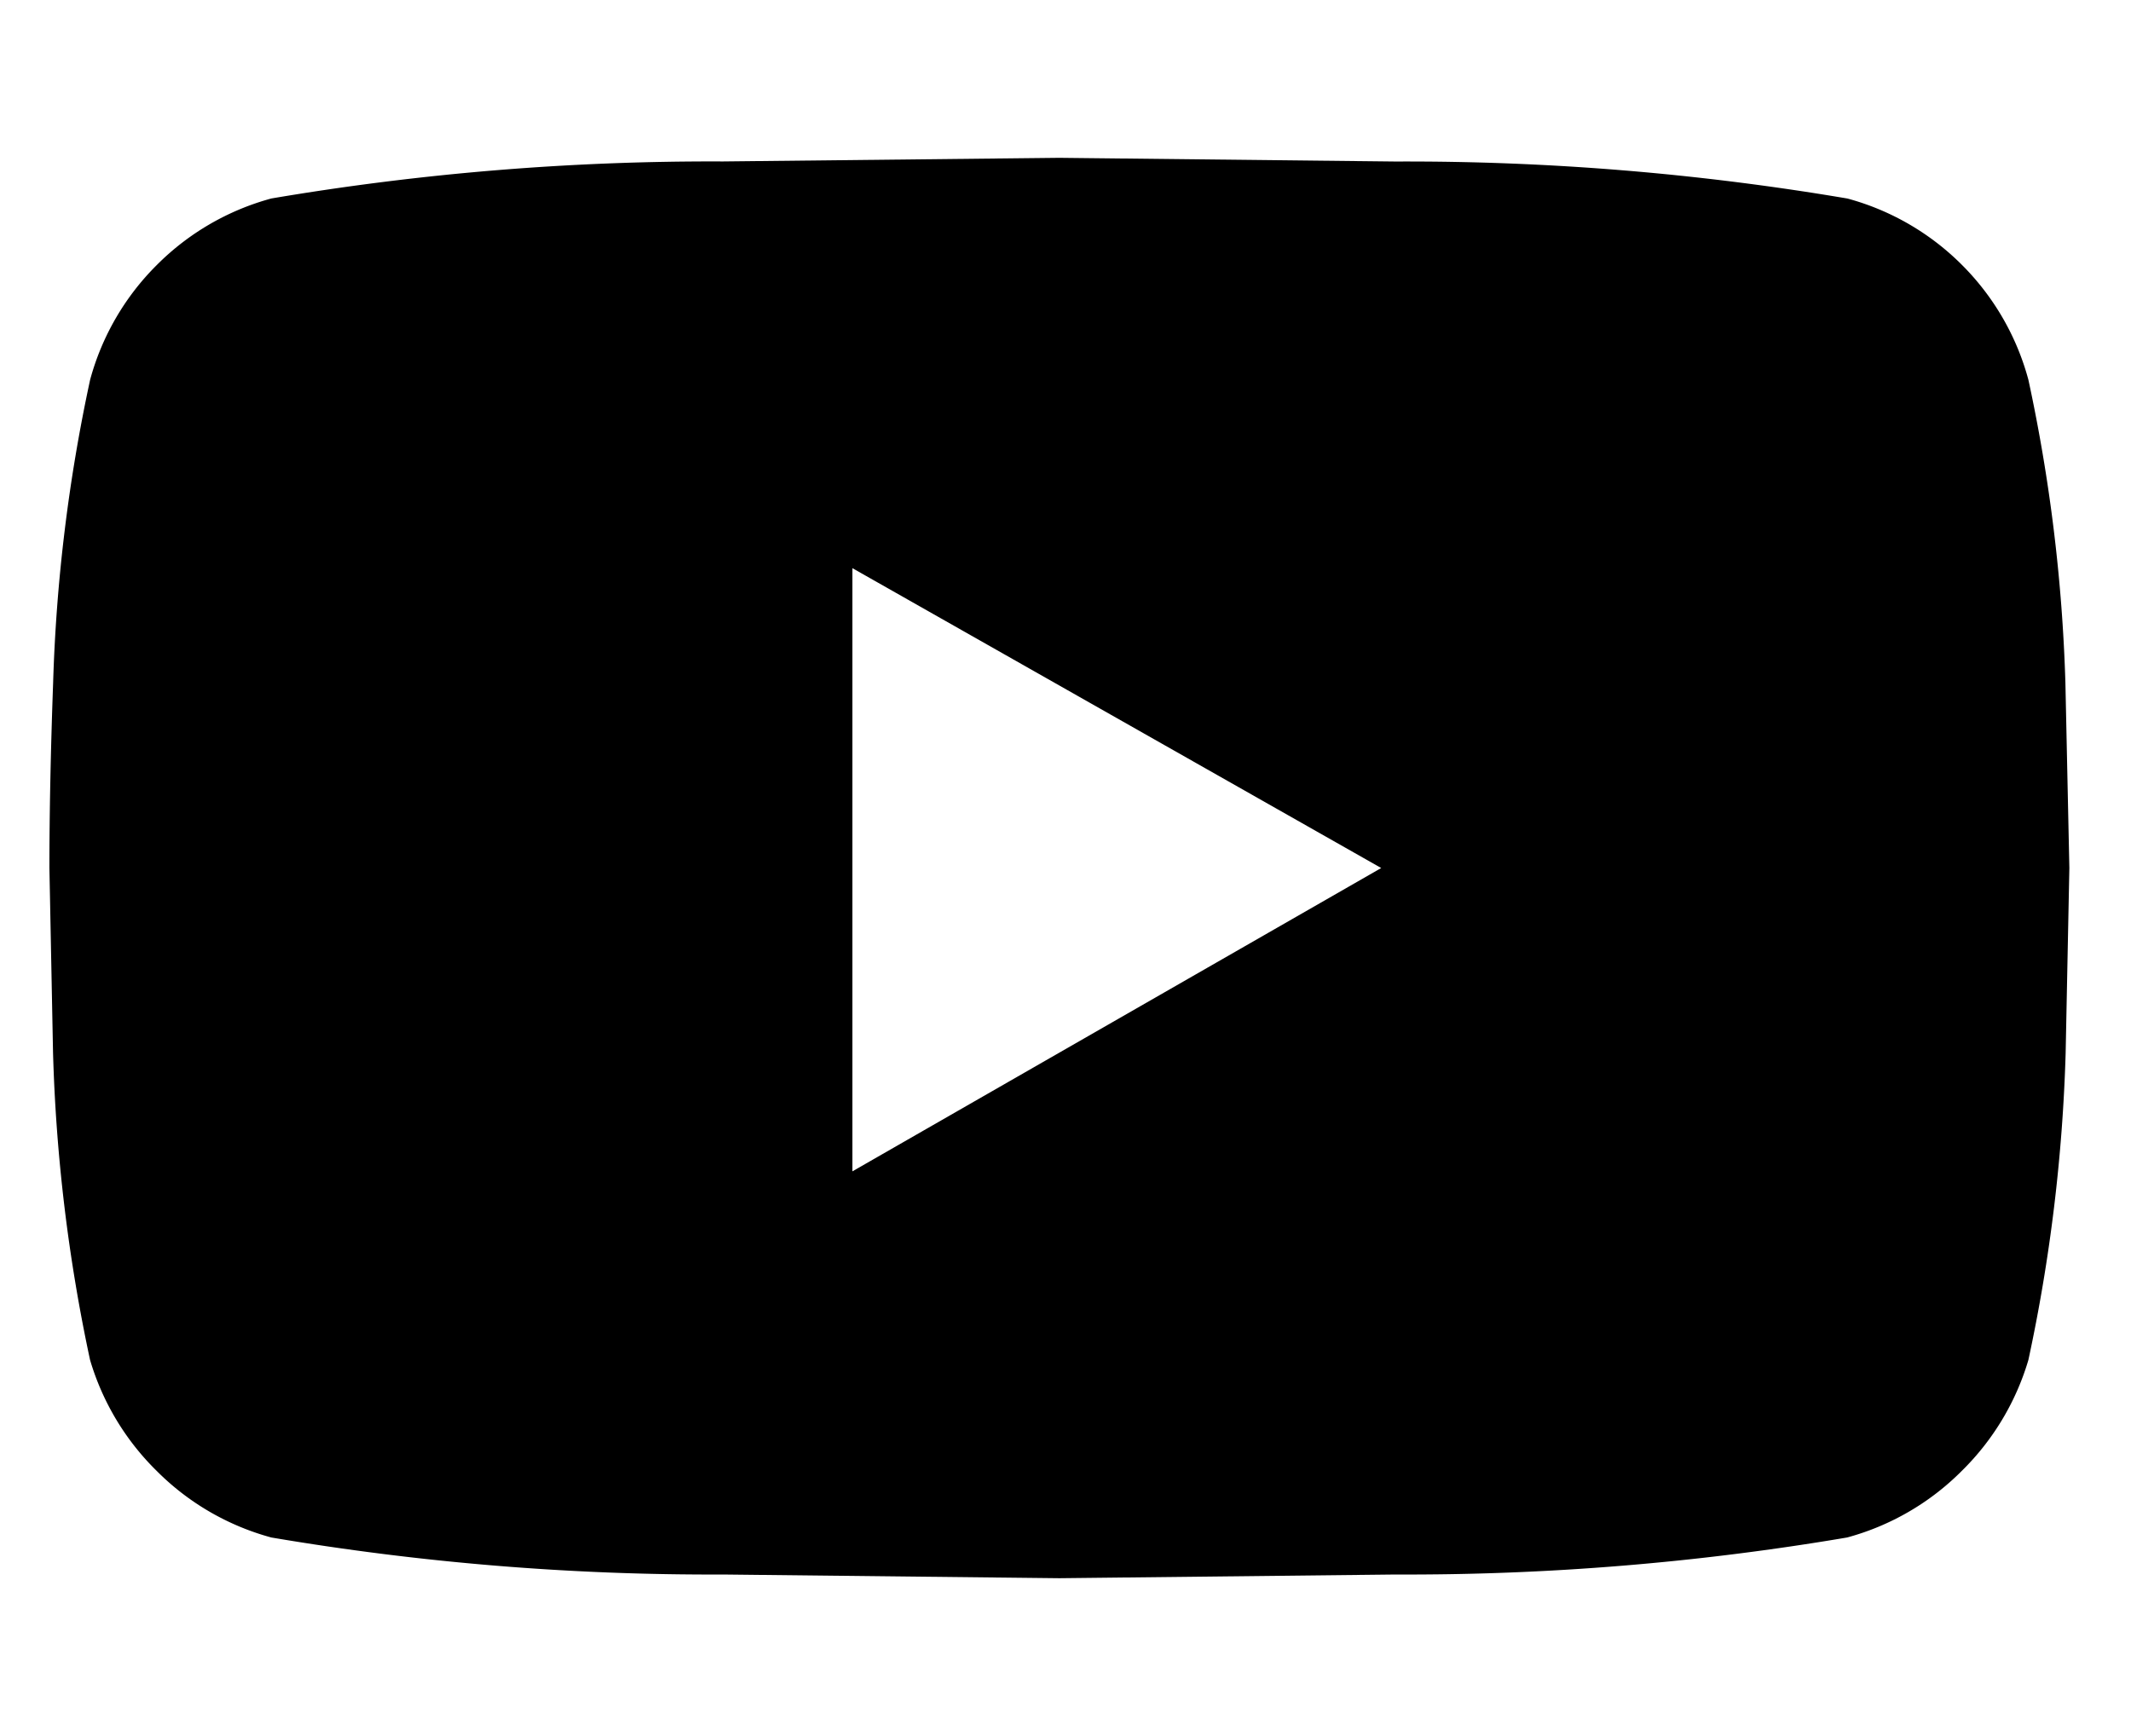 <svg xmlns="http://www.w3.org/2000/svg" xmlns:xlink="http://www.w3.org/1999/xlink" width="27" height="22" viewBox="0 0 27 22">
  <defs>
    <clipPath id="clip-path">
      <rect id="Rectangle_16" data-name="Rectangle 16" width="27" height="22" transform="translate(1000 864)" fill="#fff" stroke="#707070" stroke-width="1"/>
    </clipPath>
  </defs>
  <g id="Mask_Group_6" data-name="Mask Group 6" transform="translate(-1000 -864)" clip-path="url(#clip-path)">
    <path id="Path_123" data-name="Path 123" d="M-63.313,3h4.406V-7.734h3.422L-54.923-12h-3.984v-2.953a2.4,2.4,0,0,1,.375-1.5,2.176,2.176,0,0,1,1.734-.562h2.25v-3.8A23.217,23.217,0,0,0-57.829-21a5.433,5.433,0,0,0-3.984,1.477,5.558,5.558,0,0,0-1.5,4.148V-12h-3.609v4.266h3.609Zm56-17.391a5.245,5.245,0,0,1,2.7.727A5.406,5.406,0,0,1-2.648-11.7,5.245,5.245,0,0,1-1.922-9a5.245,5.245,0,0,1-.727,2.7A5.406,5.406,0,0,1-4.617-4.336a5.245,5.245,0,0,1-2.7.727,5.245,5.245,0,0,1-2.7-.727A5.406,5.406,0,0,1-11.977-6.3,5.245,5.245,0,0,1-12.7-9a5.245,5.245,0,0,1,.727-2.7,5.406,5.406,0,0,1,1.969-1.969A5.245,5.245,0,0,1-7.312-14.391Zm0,8.906A3.386,3.386,0,0,0-4.828-6.516,3.386,3.386,0,0,0-3.8-9a3.386,3.386,0,0,0-1.031-2.484,3.386,3.386,0,0,0-2.484-1.031A3.386,3.386,0,0,0-9.8-11.484,3.386,3.386,0,0,0-10.828-9,3.386,3.386,0,0,0-9.8-6.516,3.386,3.386,0,0,0-7.312-5.484Zm6.891-9.141A1.217,1.217,0,0,0-.8-15.516a1.217,1.217,0,0,0-.891-.375,1.217,1.217,0,0,0-.891.375,1.217,1.217,0,0,0-.375.891,1.217,1.217,0,0,0,.375.891,1.217,1.217,0,0,0,.891.375,1.142,1.142,0,0,0,.867-.375A1.46,1.46,0,0,0-.422-14.625Zm3.563,1.266Q3.188-12.047,3.188-9t-.07,4.383a8.84,8.84,0,0,1-.4,2.32A5.464,5.464,0,0,1,1.43-.258,5.464,5.464,0,0,1-.609,1.031a8.84,8.84,0,0,1-2.32.4q-1.336.07-4.383.07T-11.7,1.43a7.654,7.654,0,0,1-2.32-.445A5,5,0,0,1-16.055-.258,5.464,5.464,0,0,1-17.344-2.3a8.84,8.84,0,0,1-.4-2.32q-.07-1.336-.07-4.383t.07-4.383a8.84,8.84,0,0,1,.4-2.32,5.464,5.464,0,0,1,1.289-2.039,5.464,5.464,0,0,1,2.039-1.289,8.84,8.84,0,0,1,2.32-.4q1.336-.07,4.383-.07t4.383.07a8.84,8.84,0,0,1,2.32.4A5.464,5.464,0,0,1,1.43-17.742,5.464,5.464,0,0,1,2.719-15.7,9.536,9.536,0,0,1,3.141-13.359ZM.891-2.812a9.87,9.87,0,0,0,.375-2.531q.047-1.031.047-2.906v-1.5q0-1.922-.047-2.906a9.406,9.406,0,0,0-.375-2.531A3.383,3.383,0,0,0-1.125-17.2a9.406,9.406,0,0,0-2.531-.375q-1.031-.047-2.906-.047h-1.5q-1.875,0-2.906.047A9.869,9.869,0,0,0-13.5-17.2a3.383,3.383,0,0,0-2.016,2.016,9.406,9.406,0,0,0-.375,2.531q-.047,1.031-.047,2.906v1.5q0,1.875.047,2.906a9.87,9.87,0,0,0,.375,2.531A3.554,3.554,0,0,0-13.5-.8a9.87,9.87,0,0,0,2.531.375q1.031.047,2.906.047h1.5q1.922,0,2.906-.047A9.406,9.406,0,0,0-1.125-.8,3.554,3.554,0,0,0,.891-2.812ZM65.7-15.187a21.182,21.182,0,0,1,.469,3.844L66.219-9l-.047,2.344A21.431,21.431,0,0,1,65.7-2.766a3.269,3.269,0,0,1-.844,1.406,3.249,3.249,0,0,1-1.453.844,33.341,33.341,0,0,1-5.719.469L53.423,0,49.157-.047a33.341,33.341,0,0,1-5.719-.469,3.249,3.249,0,0,1-1.453-.844,3.269,3.269,0,0,1-.844-1.406,21.431,21.431,0,0,1-.469-3.891L40.626-9q0-1.031.047-2.344a21.182,21.182,0,0,1,.469-3.844,3.249,3.249,0,0,1,.844-1.453,3.249,3.249,0,0,1,1.453-.844,33.341,33.341,0,0,1,5.719-.469L53.423-18l4.266.047a33.341,33.341,0,0,1,5.719.469,3.249,3.249,0,0,1,1.453.844A3.249,3.249,0,0,1,65.7-15.187ZM50.8-5.156,57.5-9l-6.7-3.8Z" transform="translate(960 884)"/>
  </g>
</svg>

